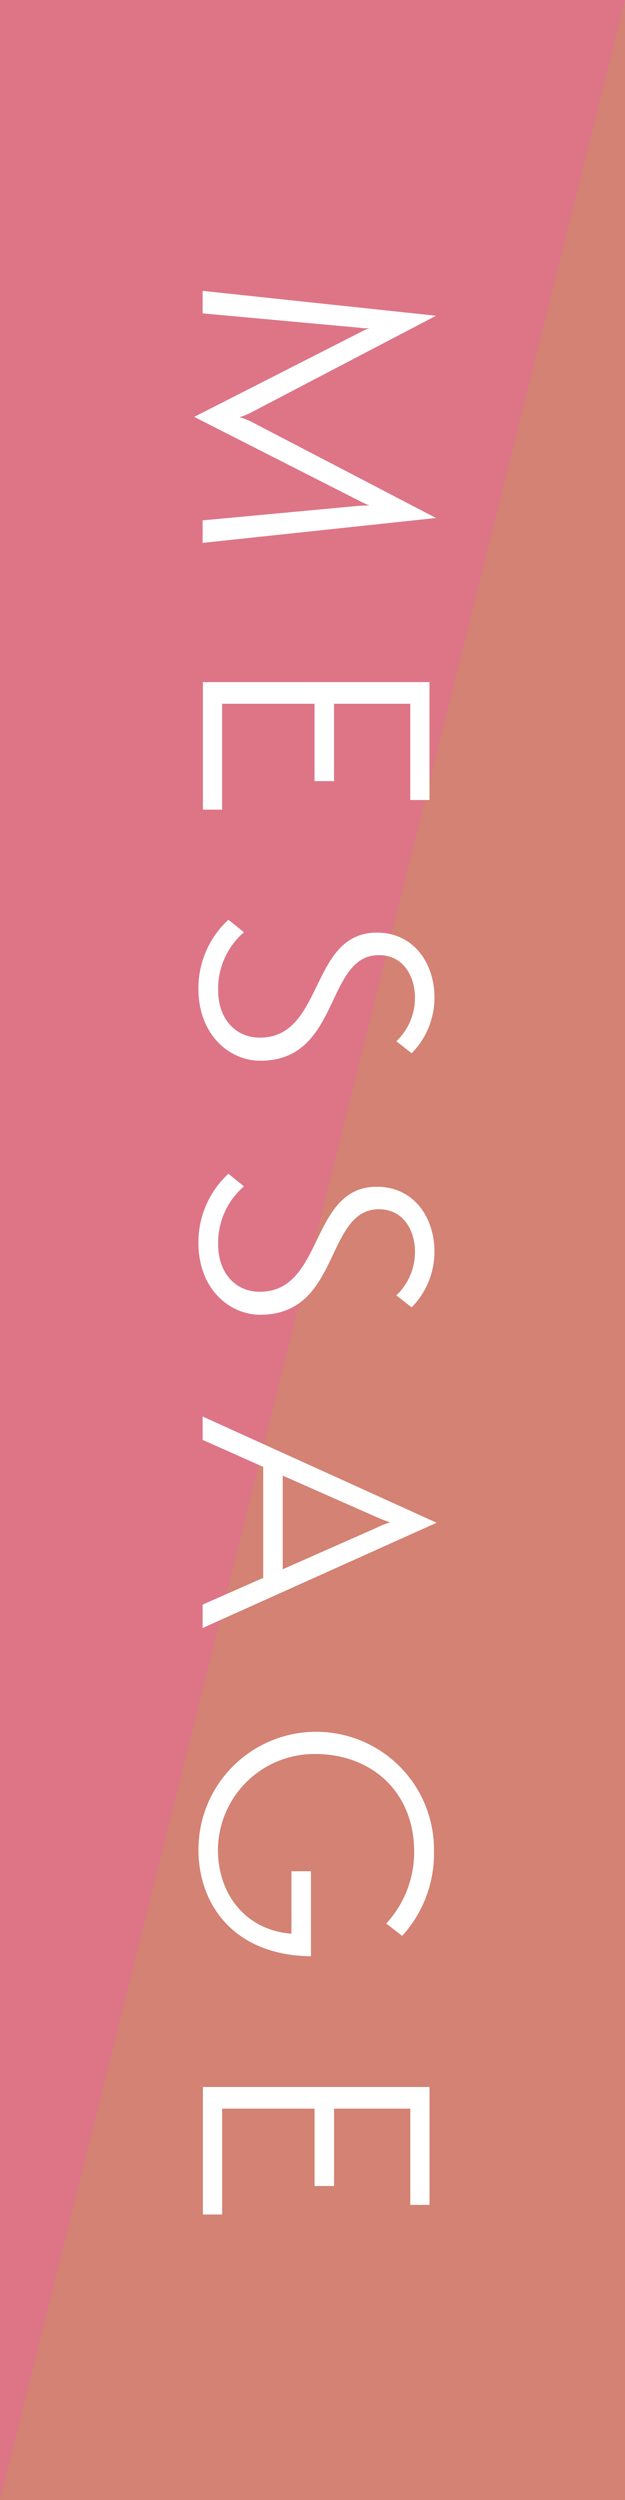 <svg id="message.svg" xmlns="http://www.w3.org/2000/svg" width="50" height="200" viewBox="0 0 50 200">
  <rect x="0" y="0" width="50" height="200" fill="#333333" stroke="none"/>
  <defs>
    <style>
      .cls-1 {
        fill: #e48b7a;
      }

      .cls-1, .cls-2 {
        opacity: 0.9;
      }

      .cls-2 {
        fill: #de748a;
      }

      .cls-2, .cls-3 {
        fill-rule: evenodd;
      }

      .cls-3 {
        fill: #fff;
      }
    </style>
  </defs>
  <rect id="長方形_1315" data-name="長方形 1315" class="cls-1" width="50" height="200"/>
  <path id="長方形_1315-2" data-name="長方形 1315" class="cls-2" d="M260,7343h50l-50,200V7343Z" transform="translate(-260 -7343)"/>
  <path id="MESSAGE" class="cls-3" d="M276.209,7386.43l18.673-1.99-14.833-7.73a4.852,4.852,0,0,0-.888-0.33,5.593,5.593,0,0,0,.888-0.36l14.833-7.76-18.673-1.99v1.8l12.577,1.15a3.044,3.044,0,0,0,.792.03,3.9,3.9,0,0,0-.672.29l-13.369,6.81,13.369,6.8a6.036,6.036,0,0,0,.648.28c-0.1,0-.648.03-0.768,0.03l-12.577,1.17v1.8Zm0.024,21.34h1.536v-8.47h7.393v6.19h1.56v-6.19h6.1v7.7h1.536v-9.43H276.233v10.2Zm2.04,8.81a7.448,7.448,0,0,0-2.4,5.52c0,3.67,2.472,5.76,4.944,5.76,6.457,0,5.161-8.45,9.5-8.45,1.944,0,2.88,1.68,2.88,3.41a4.783,4.783,0,0,1-1.488,3.48l1.224,0.96a6.336,6.336,0,0,0,1.824-4.47c0-2.66-1.608-5.18-4.608-5.18-5.4,0-4.2,8.4-9.361,8.4-2.04,0-3.336-1.61-3.336-3.77a5.957,5.957,0,0,1,2.064-4.66Zm0,20.32a7.467,7.467,0,0,0-2.4,5.52c0,3.68,2.472,5.76,4.944,5.76,6.457,0,5.161-8.44,9.5-8.44,1.944,0,2.88,1.68,2.88,3.4a4.789,4.789,0,0,1-1.488,3.49l1.224,0.96a6.358,6.358,0,0,0,1.824-4.47c0-2.66-1.608-5.18-4.608-5.18-5.4,0-4.2,8.4-9.361,8.4-2.04,0-3.336-1.61-3.336-3.77a5.957,5.957,0,0,1,2.064-4.66Zm-2.064,36.34,18.721-8.42-18.721-8.5v1.87l4.848,2.16v8.88l-4.848,2.14v1.87Zm6.408-4.7v-7.49l7.489,3.31c0.312,0.14.888,0.36,1.1,0.43a7.09,7.09,0,0,0-1.1.44Zm0.7,29.16c-3.769-.31-5.881-3.27-5.881-6.7a7.721,7.721,0,0,1,7.777-7.68c4.464,0,7.92,2.98,7.92,7.83a8.417,8.417,0,0,1-2.232,5.73l1.272,0.99a9.75,9.75,0,0,0,2.544-6.77,9.421,9.421,0,1,0-18.841-.12c0,4.32,2.784,8.45,9,8.52v-6.8h-1.56v5Zm-7.081,22.46h1.536v-8.47h7.393v6.19h1.56v-6.19h6.1v7.7h1.536v-9.43H276.233v10.2Z" transform="translate(-260 -7343)"/>
</svg>
